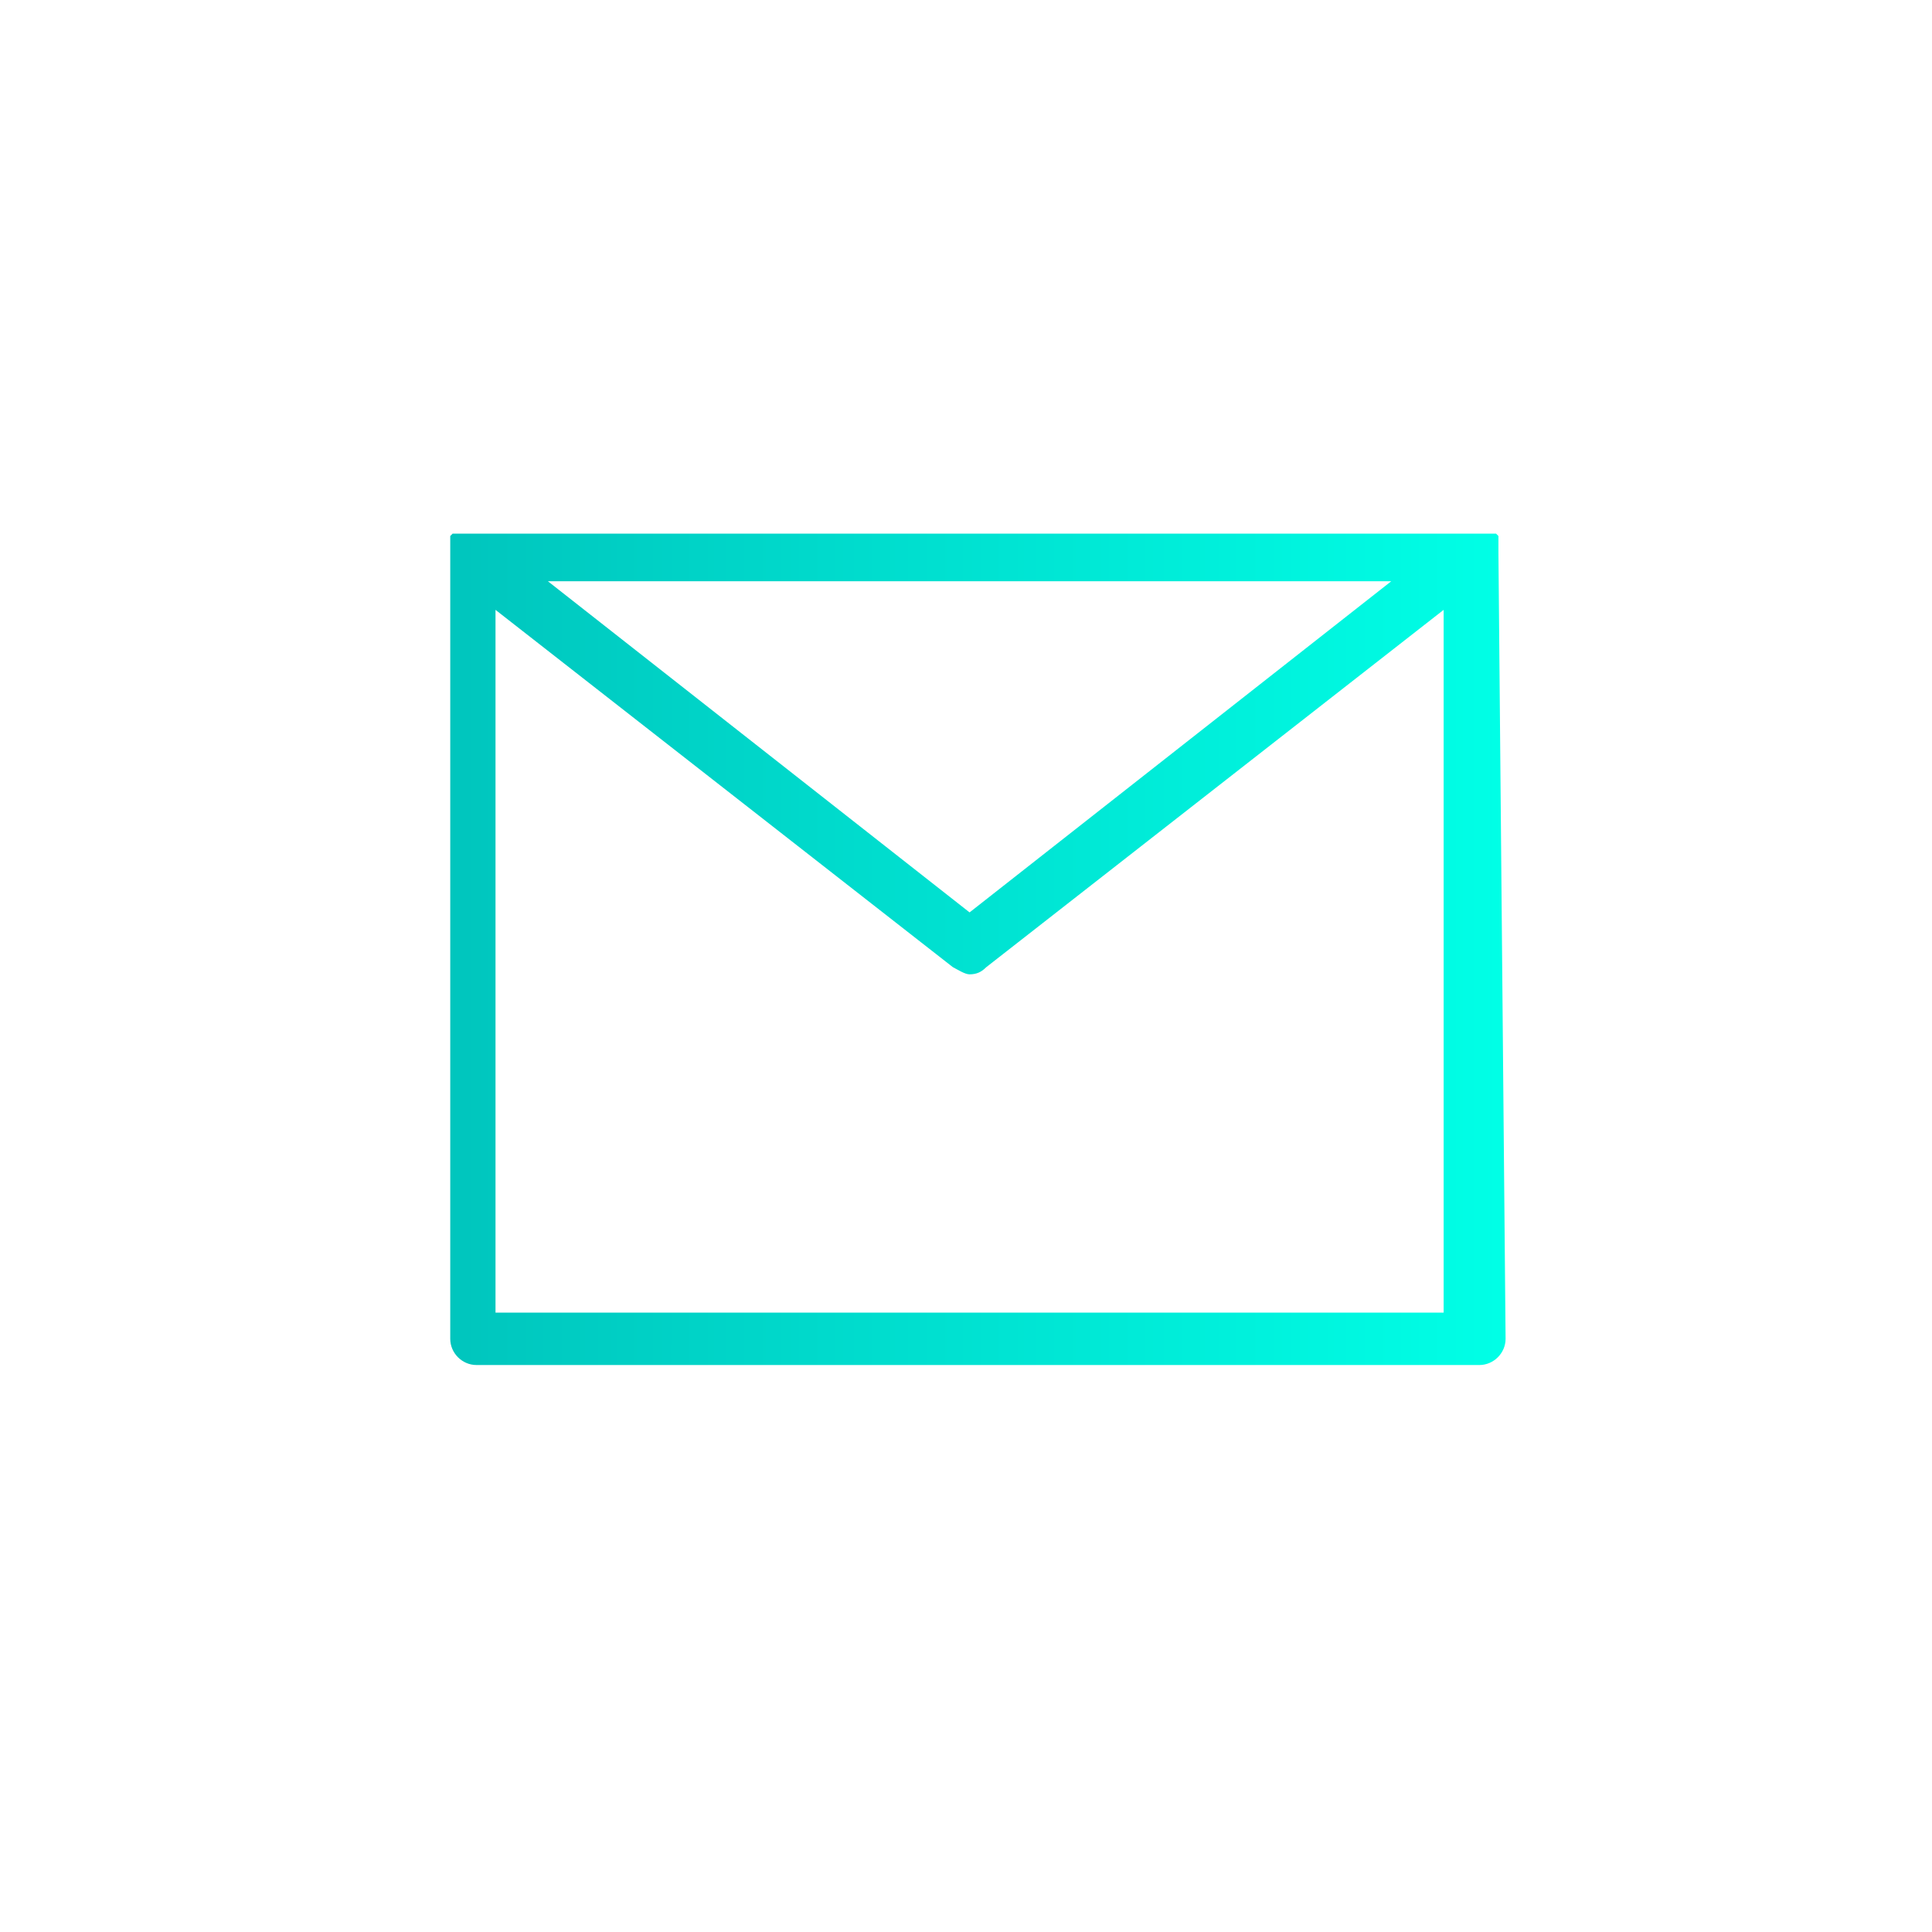 <?xml version="1.0" encoding="utf-8"?>
<!-- Generator: Adobe Illustrator 22.1.0, SVG Export Plug-In . SVG Version: 6.00 Build 0)  -->
<svg version="1.1" id="Ebene_1" xmlns="http://www.w3.org/2000/svg" xmlns:xlink="http://www.w3.org/1999/xlink" x="0px" y="0px"
	 viewBox="0 0 81.1 81.1" style="enable-background:new 0 0 81.1 81.1;" xml:space="preserve">
<style type="text/css">
	.st0{fill:url(#SVGID_1_);}
</style>
<linearGradient id="SVGID_1_" gradientUnits="userSpaceOnUse" x1="18.6" y1="39.739" x2="63.019" y2="39.739">
	<stop  offset="0" style="stop-color:#00C5BD"/>
	<stop  offset="1" style="stop-color:#00FFE6"/>
</linearGradient>
<path class="st0" d="M62.9,23.2c0,0,0-0.1,0-0.1c0,0,0,0,0,0s0,0,0-0.1v0c0,0,0,0,0-0.1v0l0,0v0v0c0,0,0-0.1,0-0.1s0,0,0,0
	s0,0,0-0.1c0,0,0,0,0,0c0,0,0,0,0-0.1c0,0,0,0,0,0c0,0,0,0,0-0.1l0,0c0,0,0,0-0.1-0.1l0,0c0,0,0,0-0.1,0c0,0,0,0,0,0c0,0,0,0-0.1,0
	c0,0,0,0,0,0c0,0,0,0-0.1,0h0c0,0-0.1,0-0.1,0h0c0,0,0,0-0.1,0h0c0,0,0,0-0.1,0h0c0,0-0.1,0-0.1,0H19.7c0,0-0.1,0-0.1,0h0
	c0,0,0,0-0.1,0h0c0,0,0,0-0.1,0h0c0,0-0.1,0-0.1,0h0c0,0,0,0-0.1,0c0,0,0,0,0,0c0,0,0,0-0.1,0c0,0,0,0,0,0c0,0,0,0-0.1,0l0,0
	c0,0,0,0-0.1,0.1l0,0c0,0,0,0,0,0.1c0,0,0,0,0,0c0,0,0,0,0,0.1c0,0,0,0,0,0c0,0,0,0,0,0.1c0,0,0,0,0,0s0,0.1,0,0.1v0v0l0,0v0
	c0,0,0,0,0,0.1v0c0,0,0,0,0,0.1c0,0,0,0,0,0s0,0.1,0,0.1l0,0v33c0,0.6,0.5,1.1,1.1,1.1h42.1c0.6,0,1.1-0.5,1.1-1.1L62.9,23.2
	L62.9,23.2z M58.4,24.4L40.7,38.3L23,24.4H58.4z M20.8,55.1V25.6l19.2,15c0.2,0.1,0.5,0.3,0.7,0.3c0.3,0,0.5-0.1,0.7-0.3l19.2-15
	v29.5L20.8,55.1L20.8,55.1z"/>
</svg>
